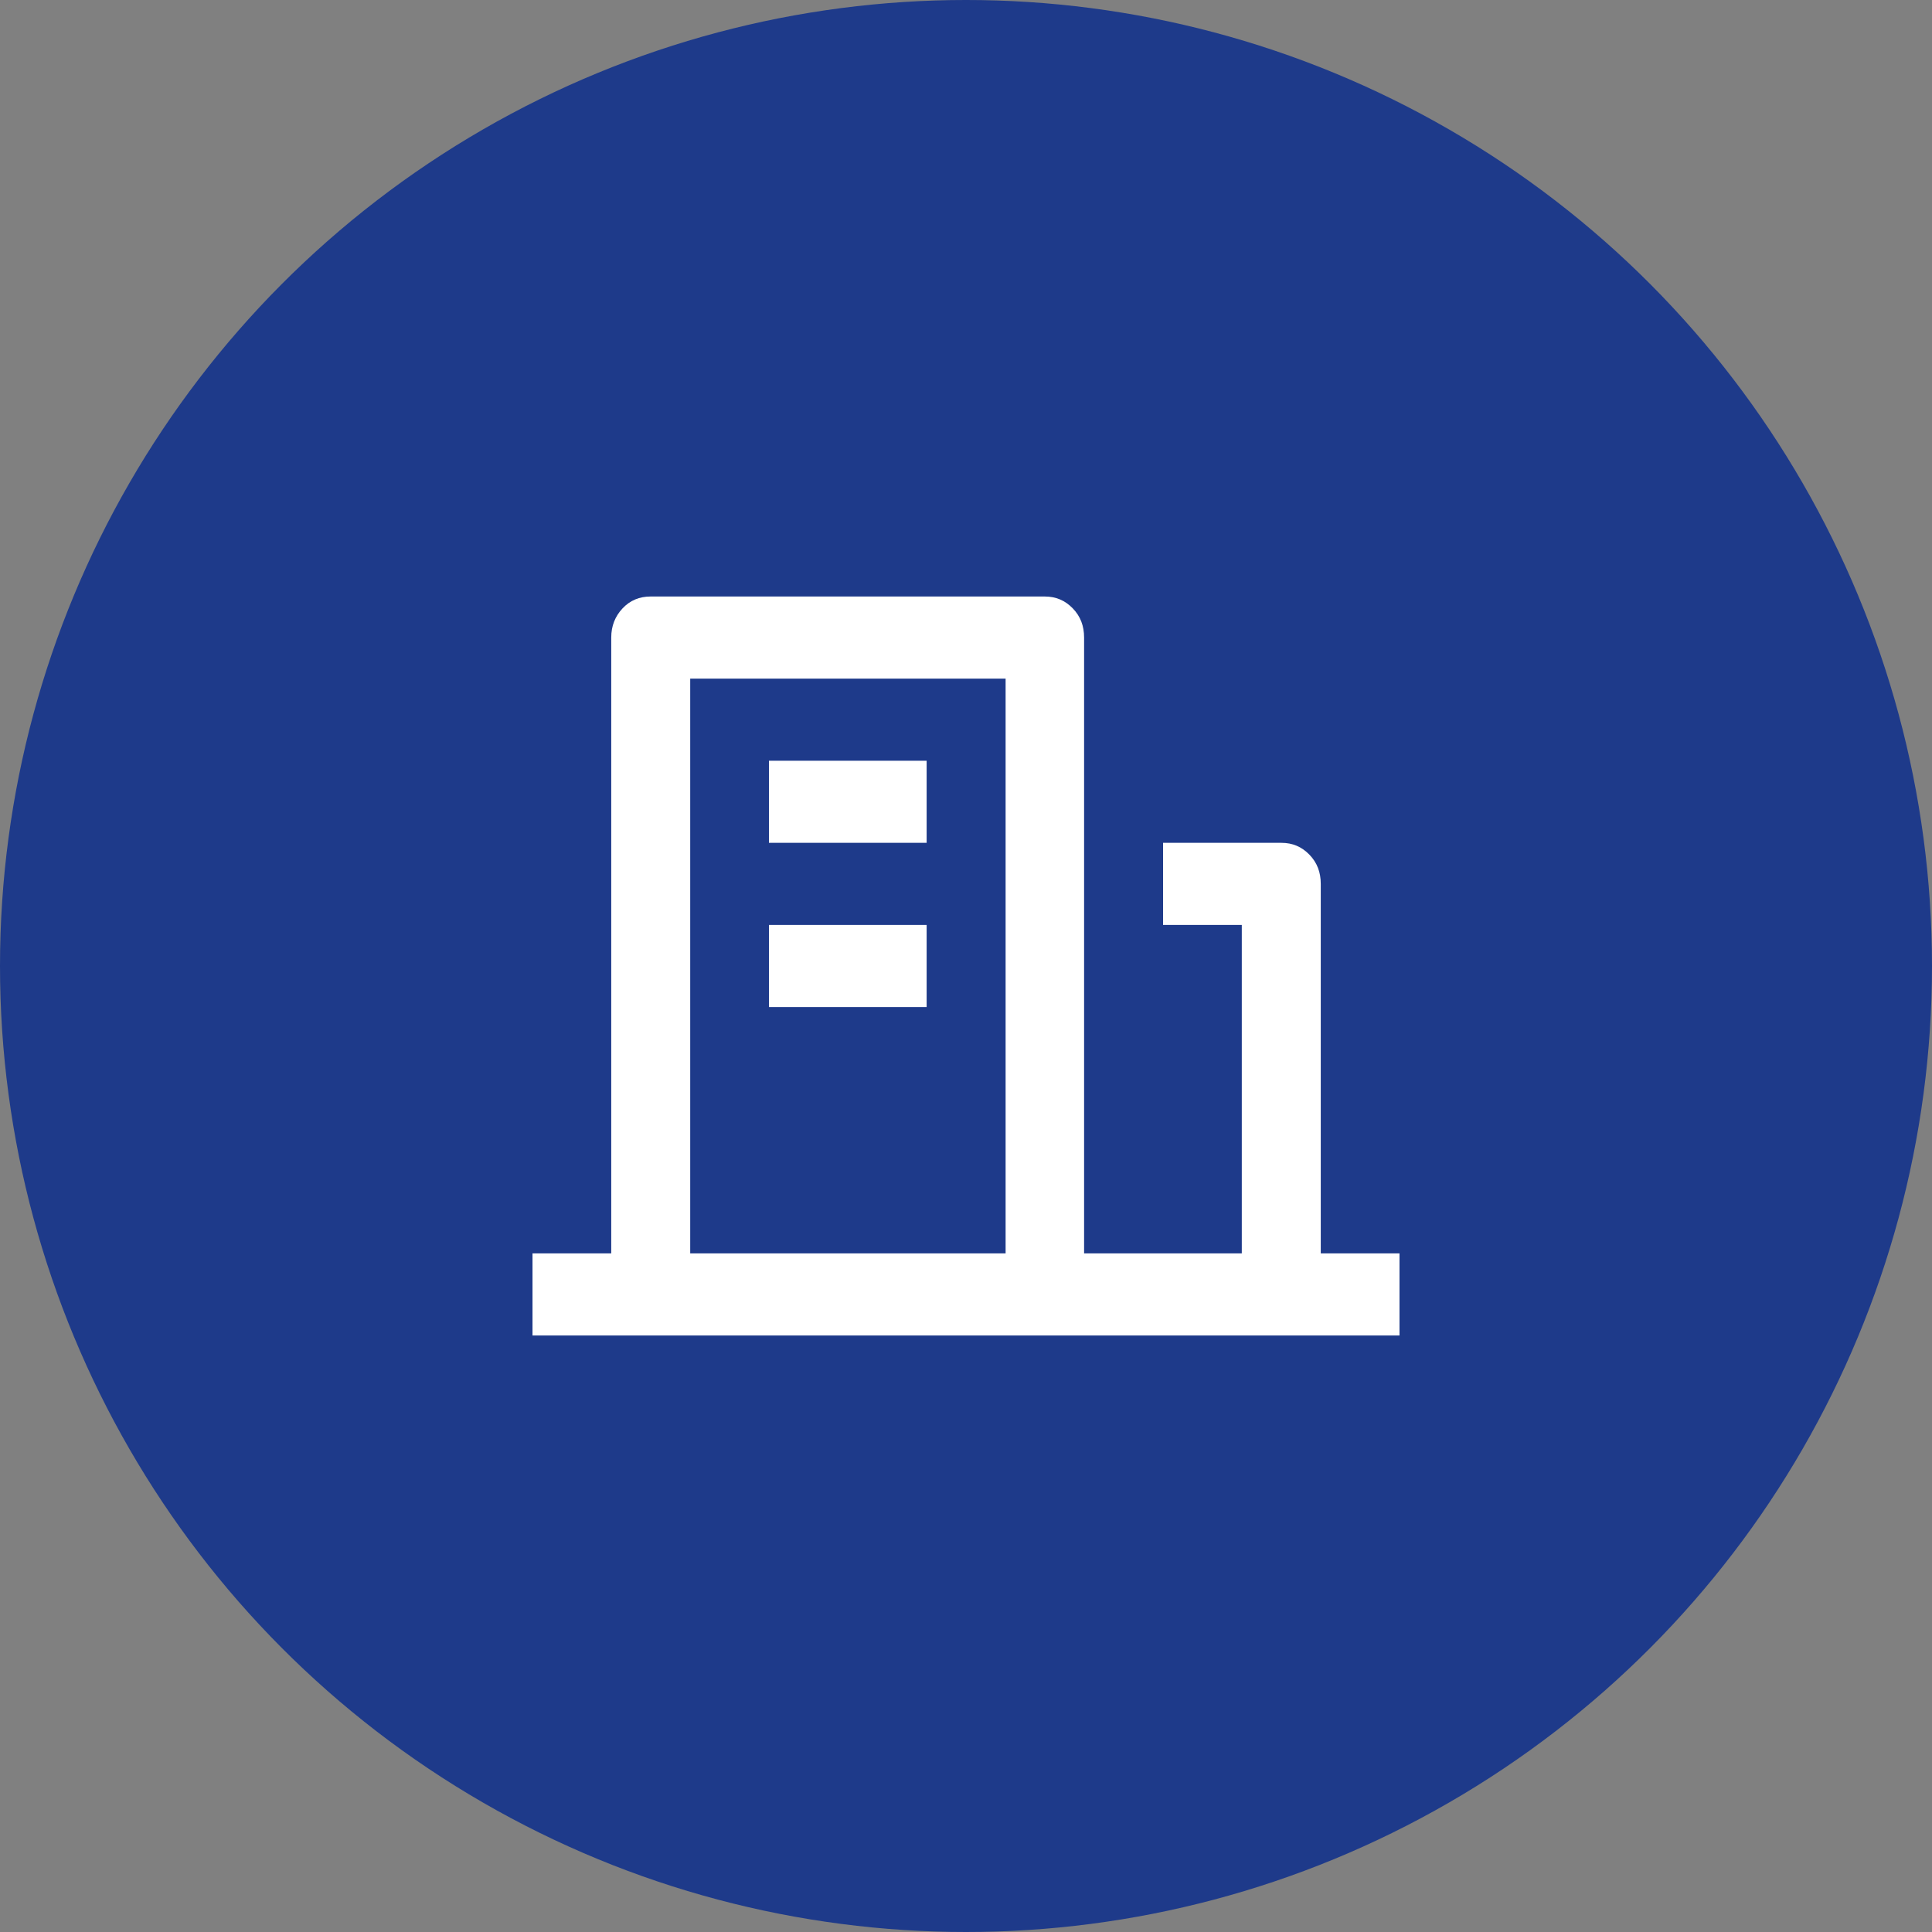 <svg xmlns="http://www.w3.org/2000/svg" id="_&#x30EC;&#x30A4;&#x30E4;&#x30FC;_1" viewBox="0 0 80 80"><rect x="0" y="0" width="80" height="80" fill="#808080" stroke="none"/><circle cx="40" cy="40" r="40" fill="#1e3a8a"></circle><path d="M54.69,51.9h3.26v3.4H22.05v-3.4h3.26v-25.5c0-.48.16-.88.47-1.21s.7-.49,1.16-.49h16.32c.46,0,.84.16,1.16.49.32.33.47.73.47,1.21v25.5h6.53v-13.6h-3.26v-3.4h4.9c.46,0,.84.16,1.16.49s.47.73.47,1.21v15.3ZM28.58,28.1v23.8h13.06v-23.8h-13.06ZM31.84,38.3h6.53v3.4h-6.53v-3.4ZM31.84,31.5h6.53v3.4h-6.53v-3.4Z" fill="#fff"></path></svg>